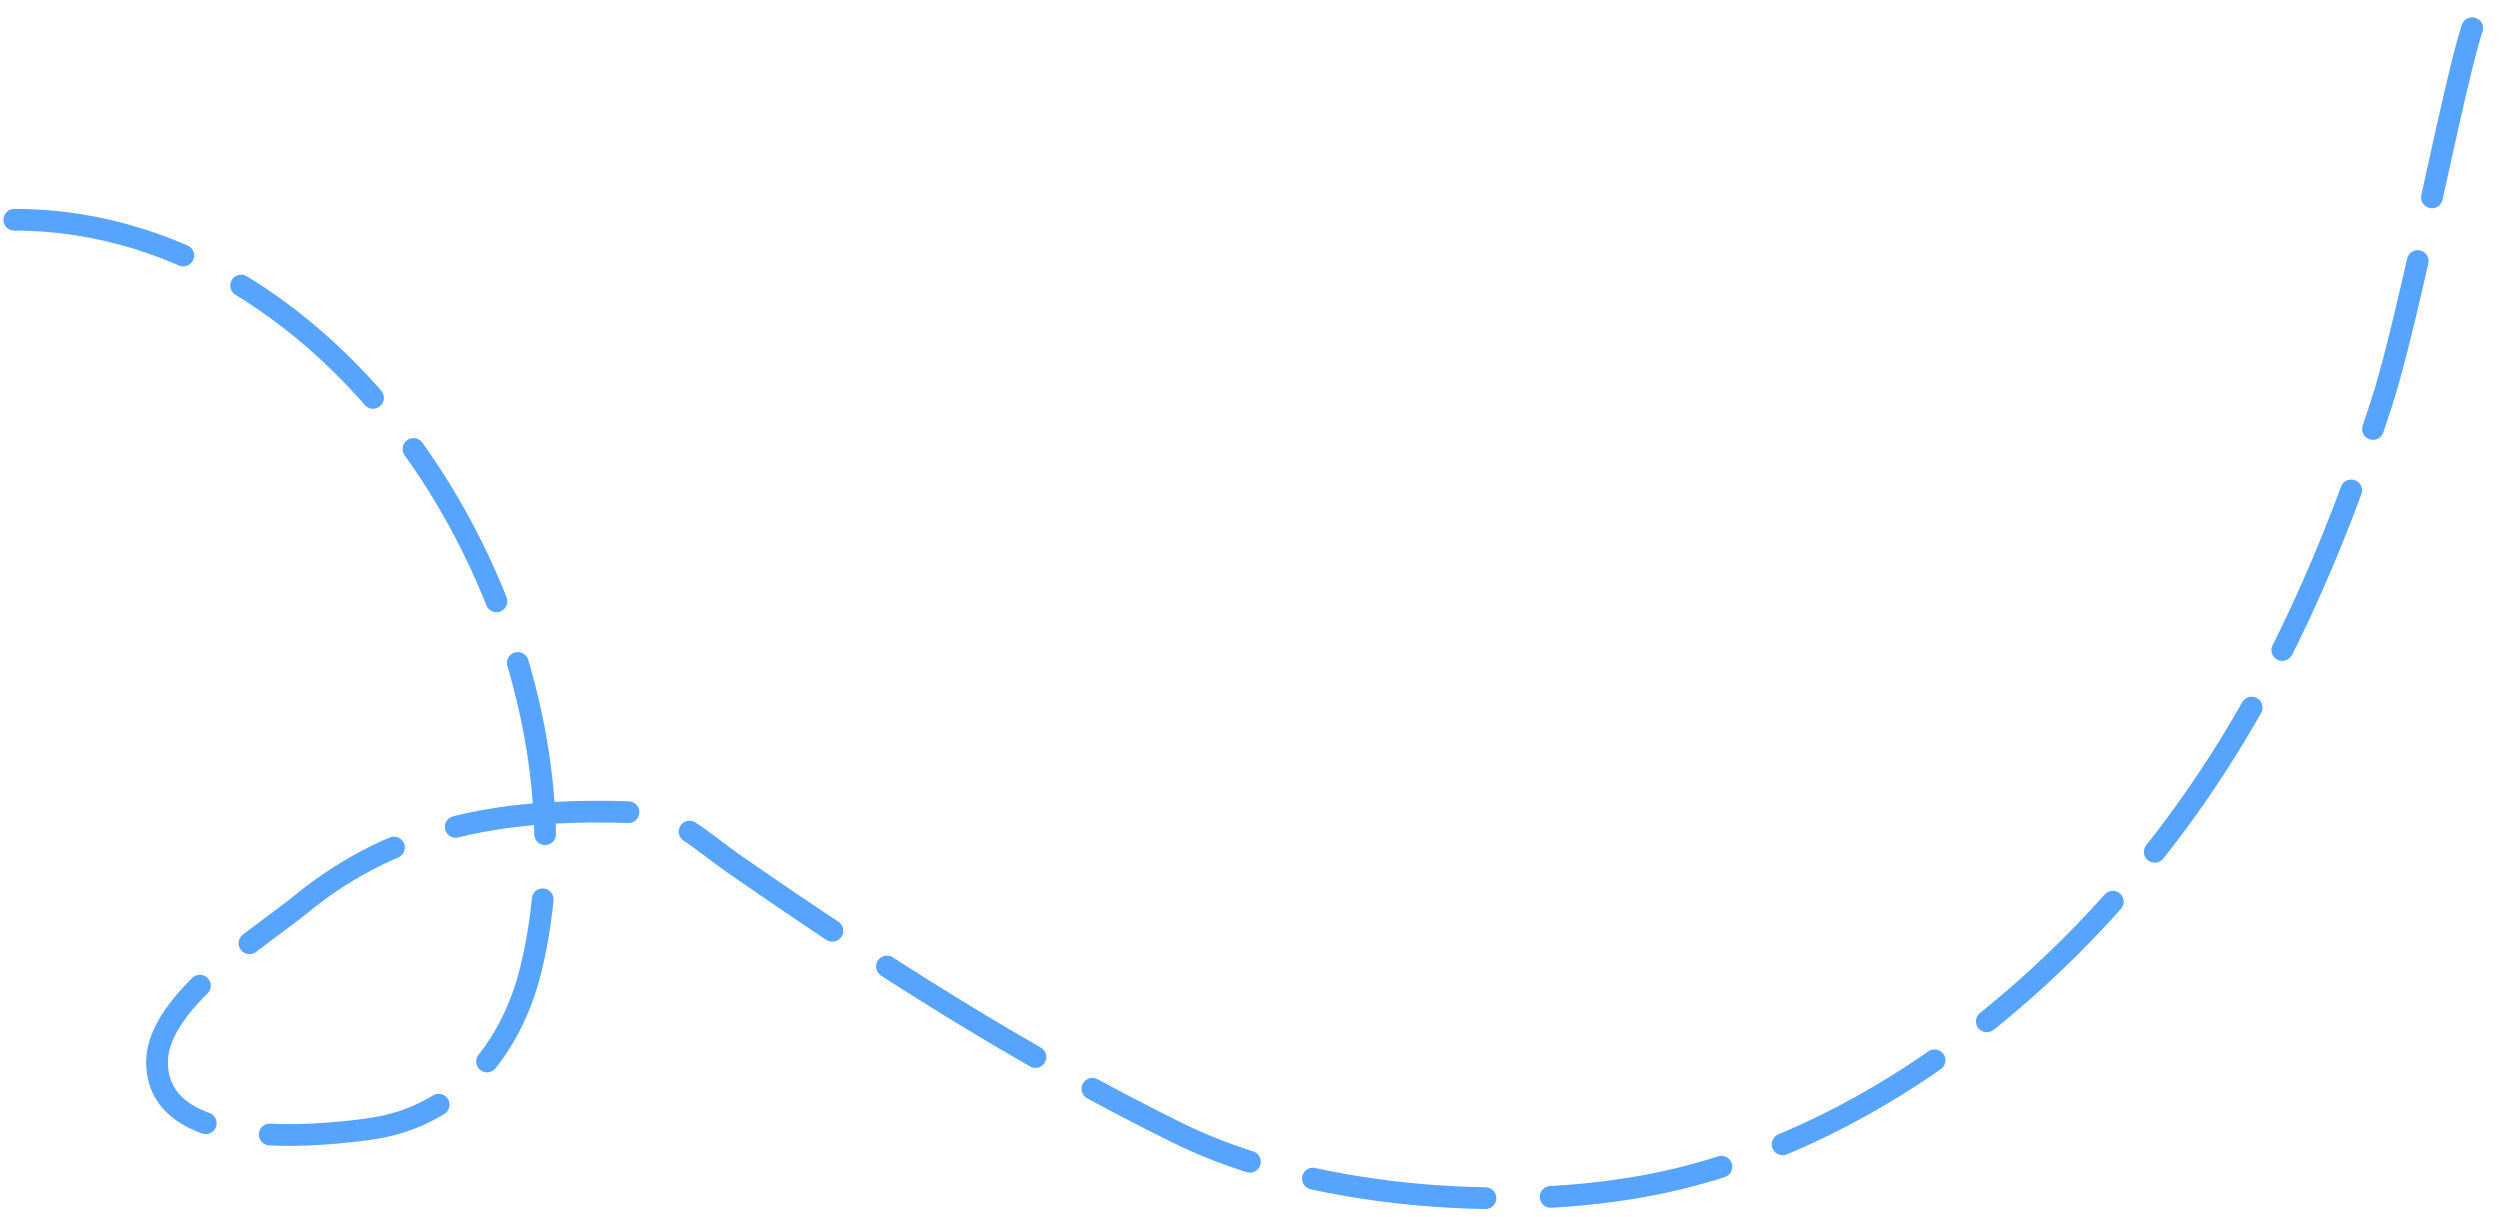 <svg width="230" height="112" viewBox="0 0 230 112" fill="none" xmlns="http://www.w3.org/2000/svg">
<path d="M1.32 20.218C33.011 20.218 56.001 59.758 48.857 89.126C47.036 96.614 41.985 102.728 34.133 103.849C29.413 104.524 14.337 106.102 14.446 97.623C14.517 92.027 24.079 86.143 27.739 83.152C36.892 75.672 47.081 74.329 58.533 74.738C62.077 74.865 64.611 77.448 67.367 79.366C80.503 88.503 94.052 97.194 108.426 104.27C120.997 110.459 140.337 111.746 153.944 108.561C173.031 104.094 189.948 90.195 201.228 74.402C209.358 63.02 214.751 50.442 219.065 37.214C222.677 26.138 228.488 -8.091 228.488 3.559" stroke="#57A4FF" stroke-width="2" stroke-linecap="round" stroke-dasharray="16 6"/>
</svg>
